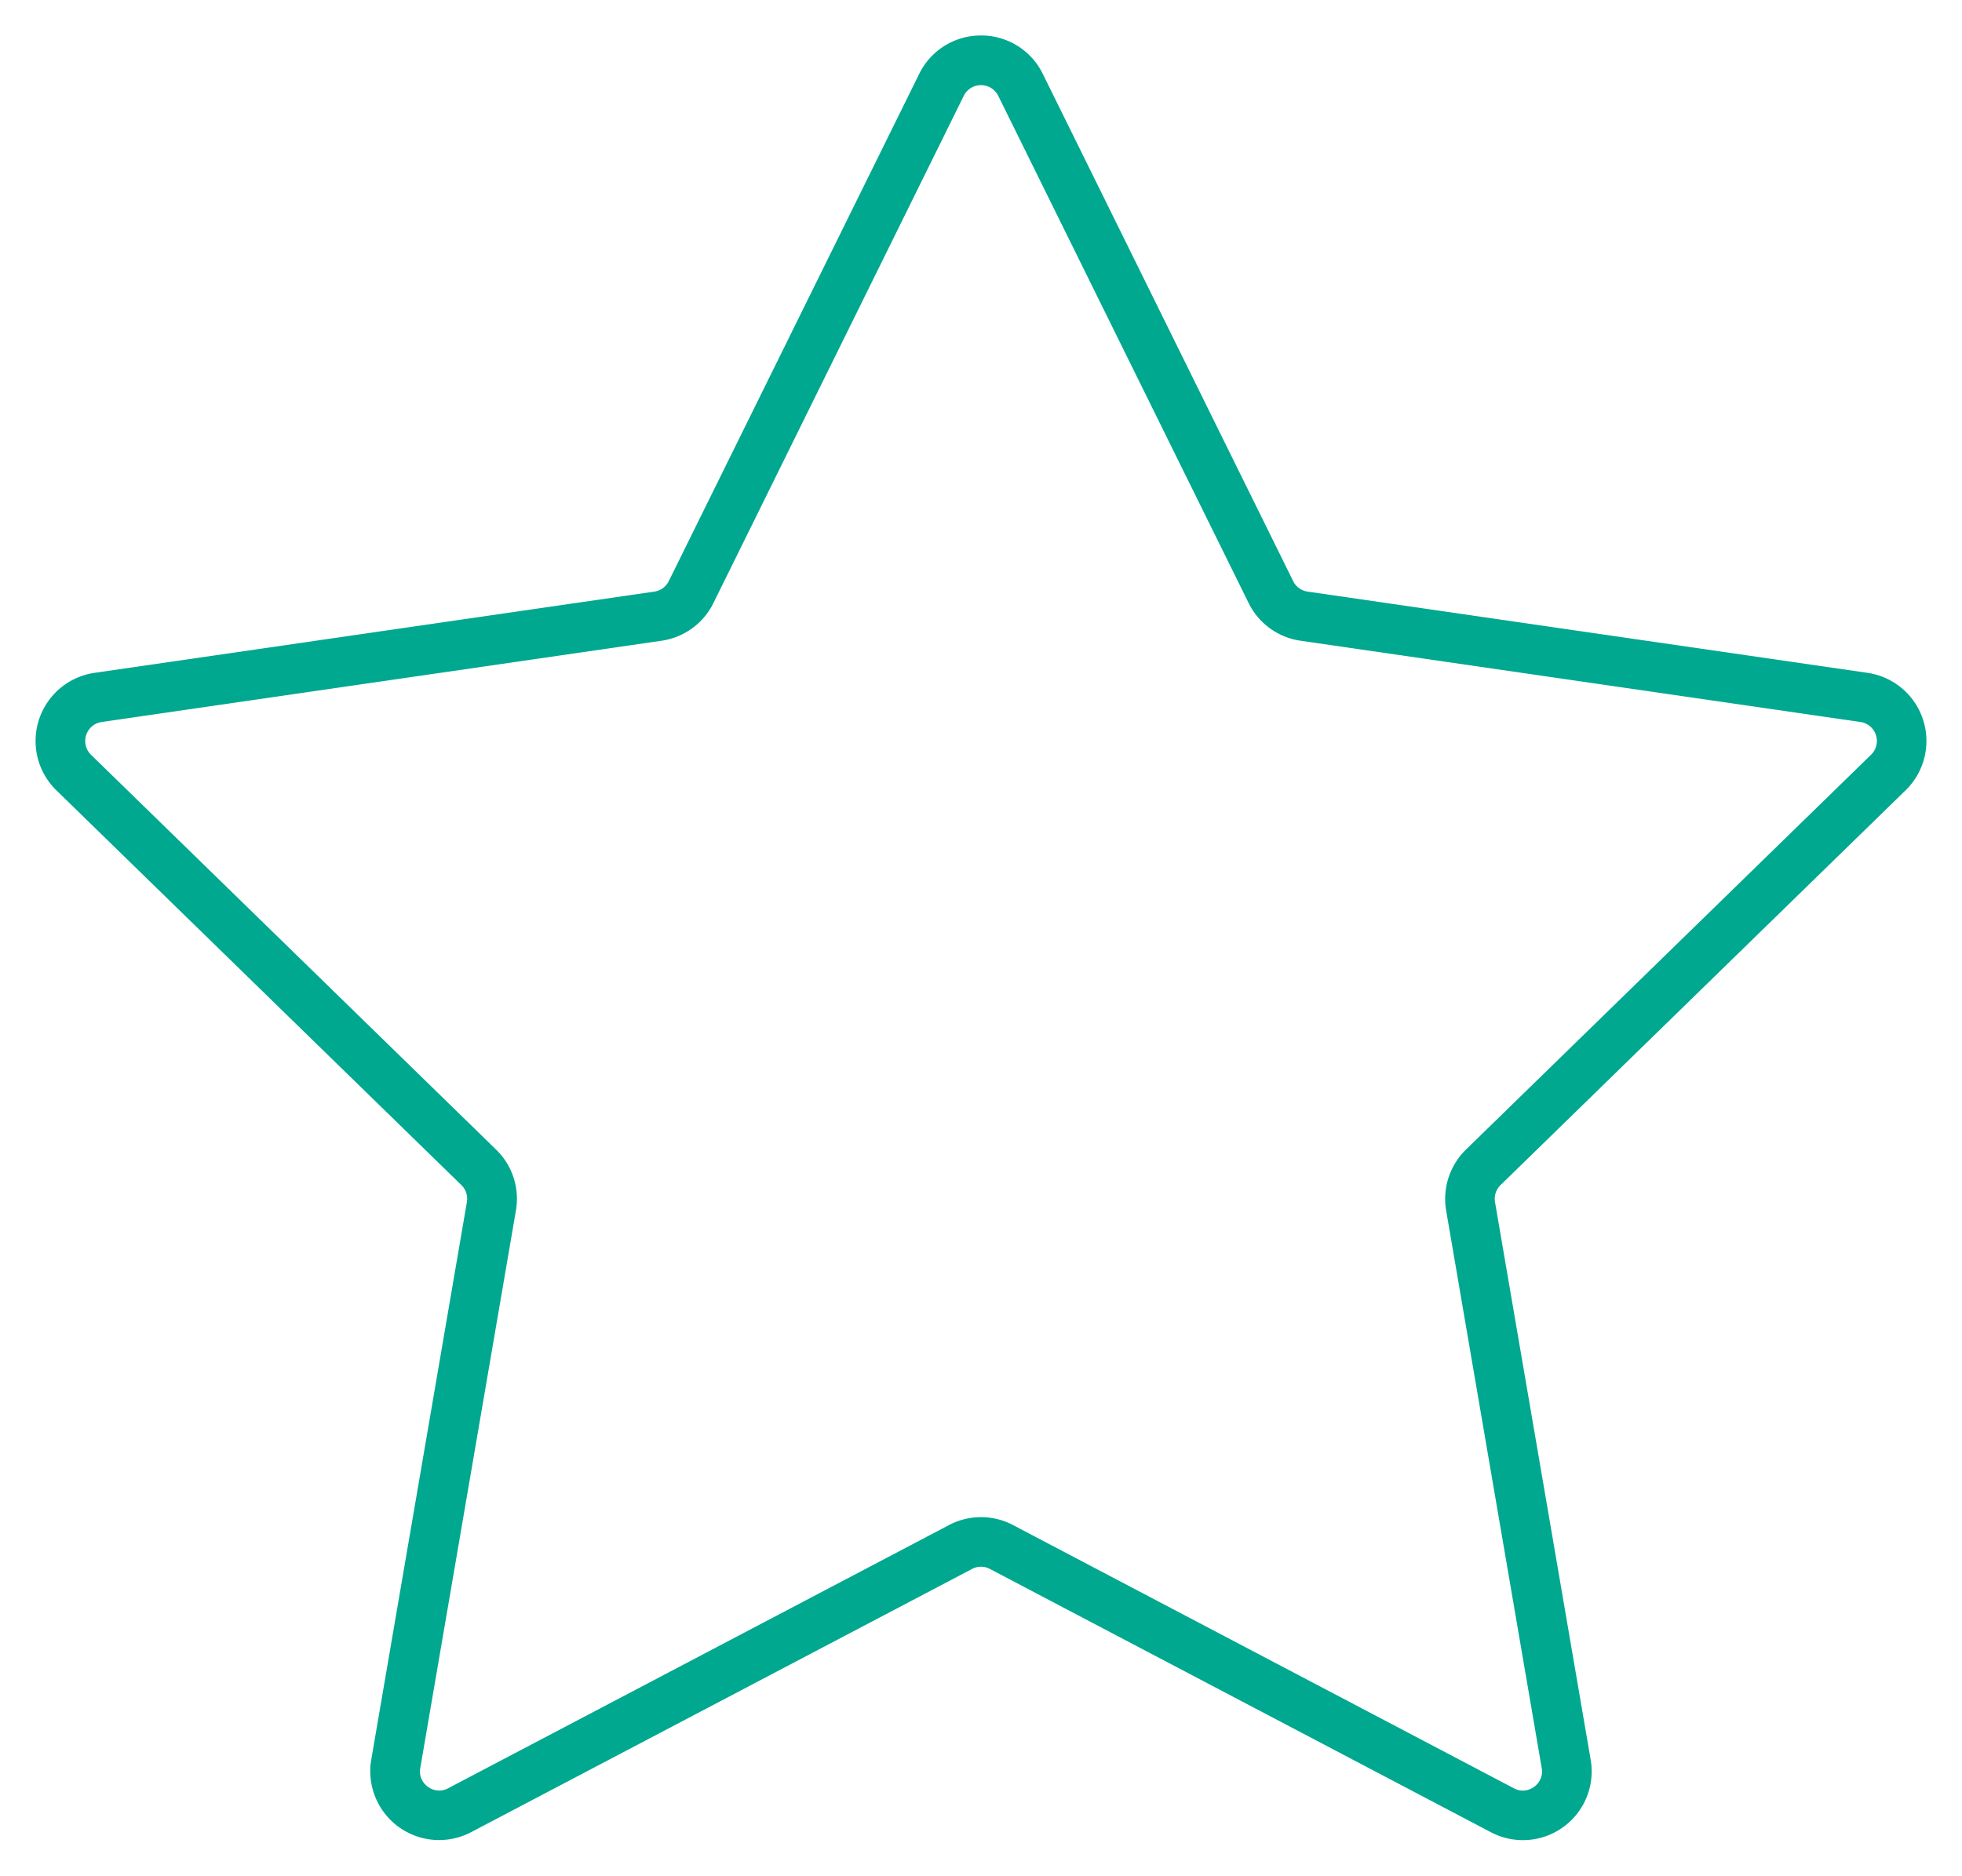 <svg xmlns="http://www.w3.org/2000/svg" xmlns:xlink="http://www.w3.org/1999/xlink" width="158" height="151.095" viewBox="0 0 158 151.095"><defs><clipPath id="a"><rect width="158" height="151.095" fill="none"/></clipPath></defs><g transform="translate(0 0)"><g transform="translate(0 -0.001)" clip-path="url(#a)"><path d="M74.642-1.5a5.514,5.514,0,0,1,4.973,3.087L99.778,42.446a1.534,1.534,0,0,0,1.16.848l45.1,6.546A5.545,5.545,0,0,1,149.1,59.3l-32.62,31.8a1.554,1.554,0,0,0-.444,1.371l7.7,44.9a5.537,5.537,0,0,1-8.05,5.847l-40.332-21.2a1.525,1.525,0,0,0-1.427,0l-40.337,21.2a5.544,5.544,0,0,1-8.049-5.846l7.7-44.909,0-.012a1.526,1.526,0,0,0-.448-1.356L.18,59.3A5.548,5.548,0,0,1,3.247,49.84l45.1-6.546A1.534,1.534,0,0,0,49.5,42.45L69.668,1.589A5.514,5.514,0,0,1,74.642-1.5Zm43.633,141.375a1.585,1.585,0,0,0,1.192-.568,1.491,1.491,0,0,0,.329-1.252L112.1,93.15a5.557,5.557,0,0,1,1.593-4.906l32.623-31.807a1.545,1.545,0,0,0-.856-2.64l-45.089-6.545a5.526,5.526,0,0,1-4.179-3.041L76.029,3.359a1.549,1.549,0,0,0-2.775,0L53.094,44.216a5.527,5.527,0,0,1-4.181,3.037L3.825,53.8a1.548,1.548,0,0,0-.855,2.637L35.594,88.243a5.523,5.523,0,0,1,1.594,4.911l-7.7,44.9a1.49,1.49,0,0,0,.329,1.25,1.586,1.586,0,0,0,1.192.568,1.544,1.544,0,0,0,.723-.186l40.333-21.2a5.525,5.525,0,0,1,5.157,0l40.329,21.2A1.544,1.544,0,0,0,118.275,139.875Z" transform="translate(4.358 4.359)" fill="#00a88f"/></g></g></svg>